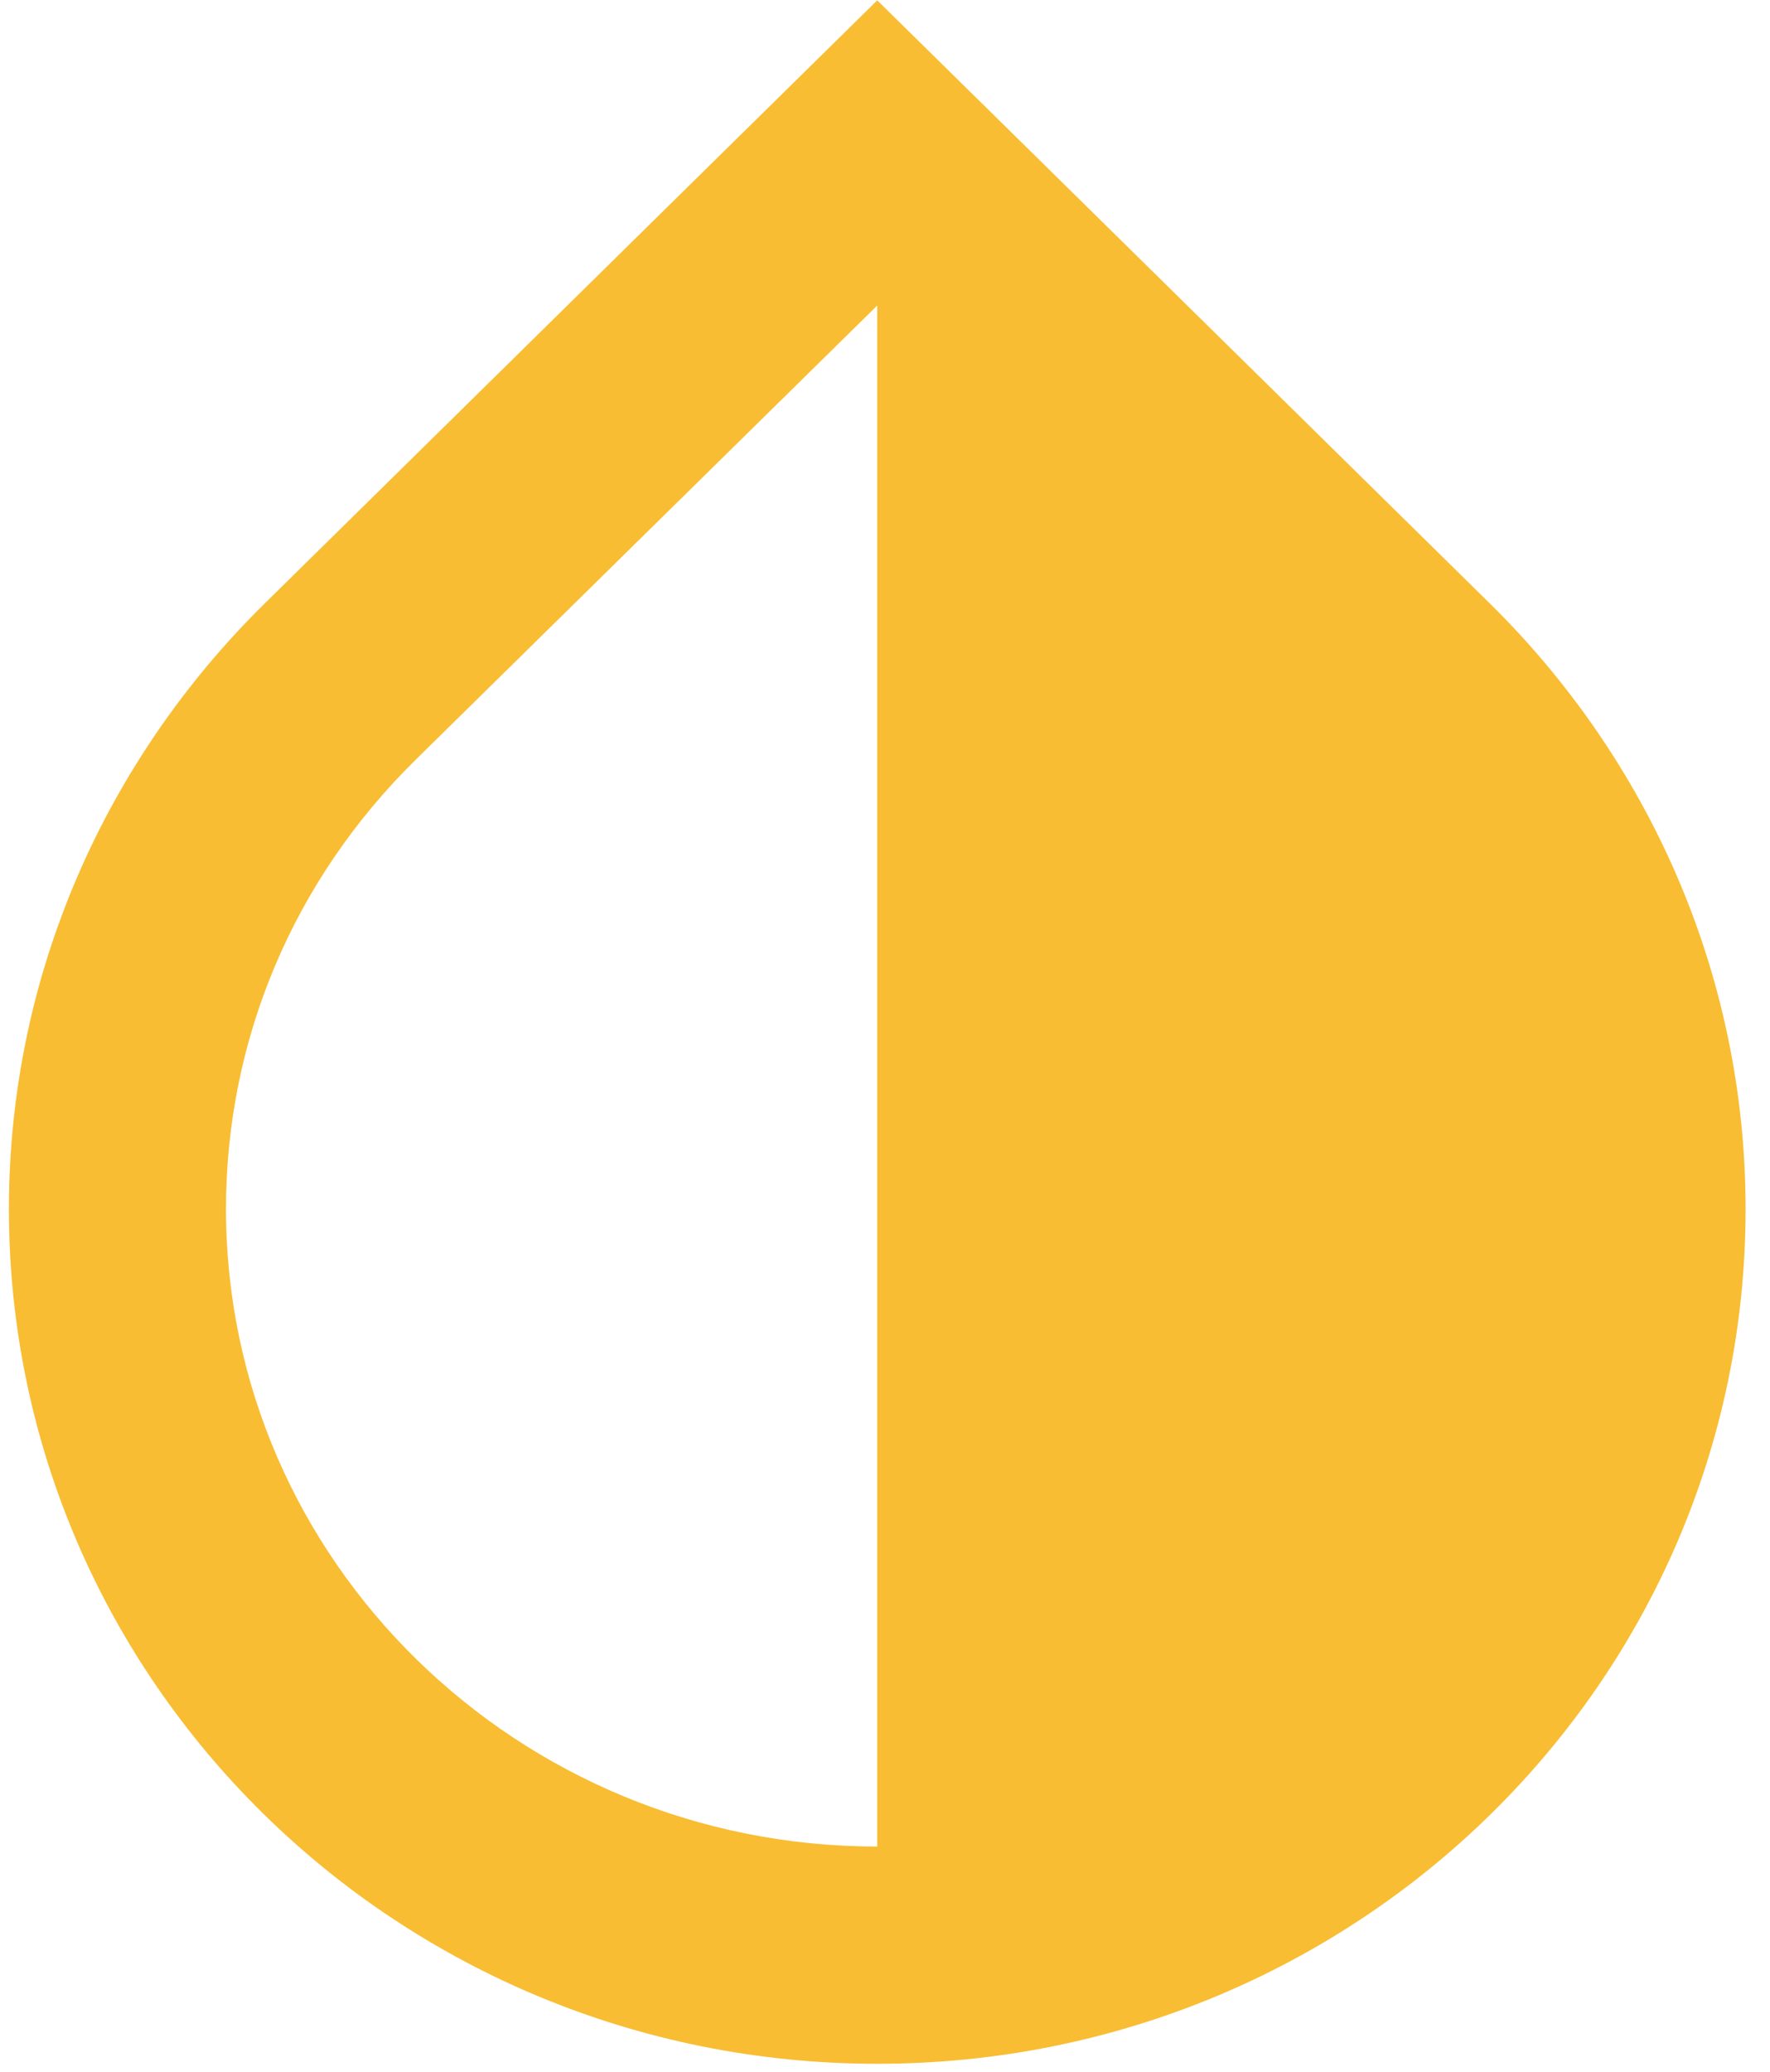 <svg xmlns="http://www.w3.org/2000/svg" width="53" height="62" viewBox="0 0 53 62" fill="none"><path d="M26.268 9.143V55.263C15.51 55.263 6.767 46.715 6.767 36.185C6.767 31.114 8.782 26.337 12.455 22.729L26.268 9.143ZM7.905 18.081C3.192 22.729 0.267 29.132 0.267 36.185C0.267 50.323 11.902 61.764 26.268 61.764C40.634 61.764 52.269 50.323 52.269 36.185C52.269 29.132 49.344 22.729 44.632 18.081L26.268 0.01L7.905 18.081Z" fill="#F8BD32"></path></svg>